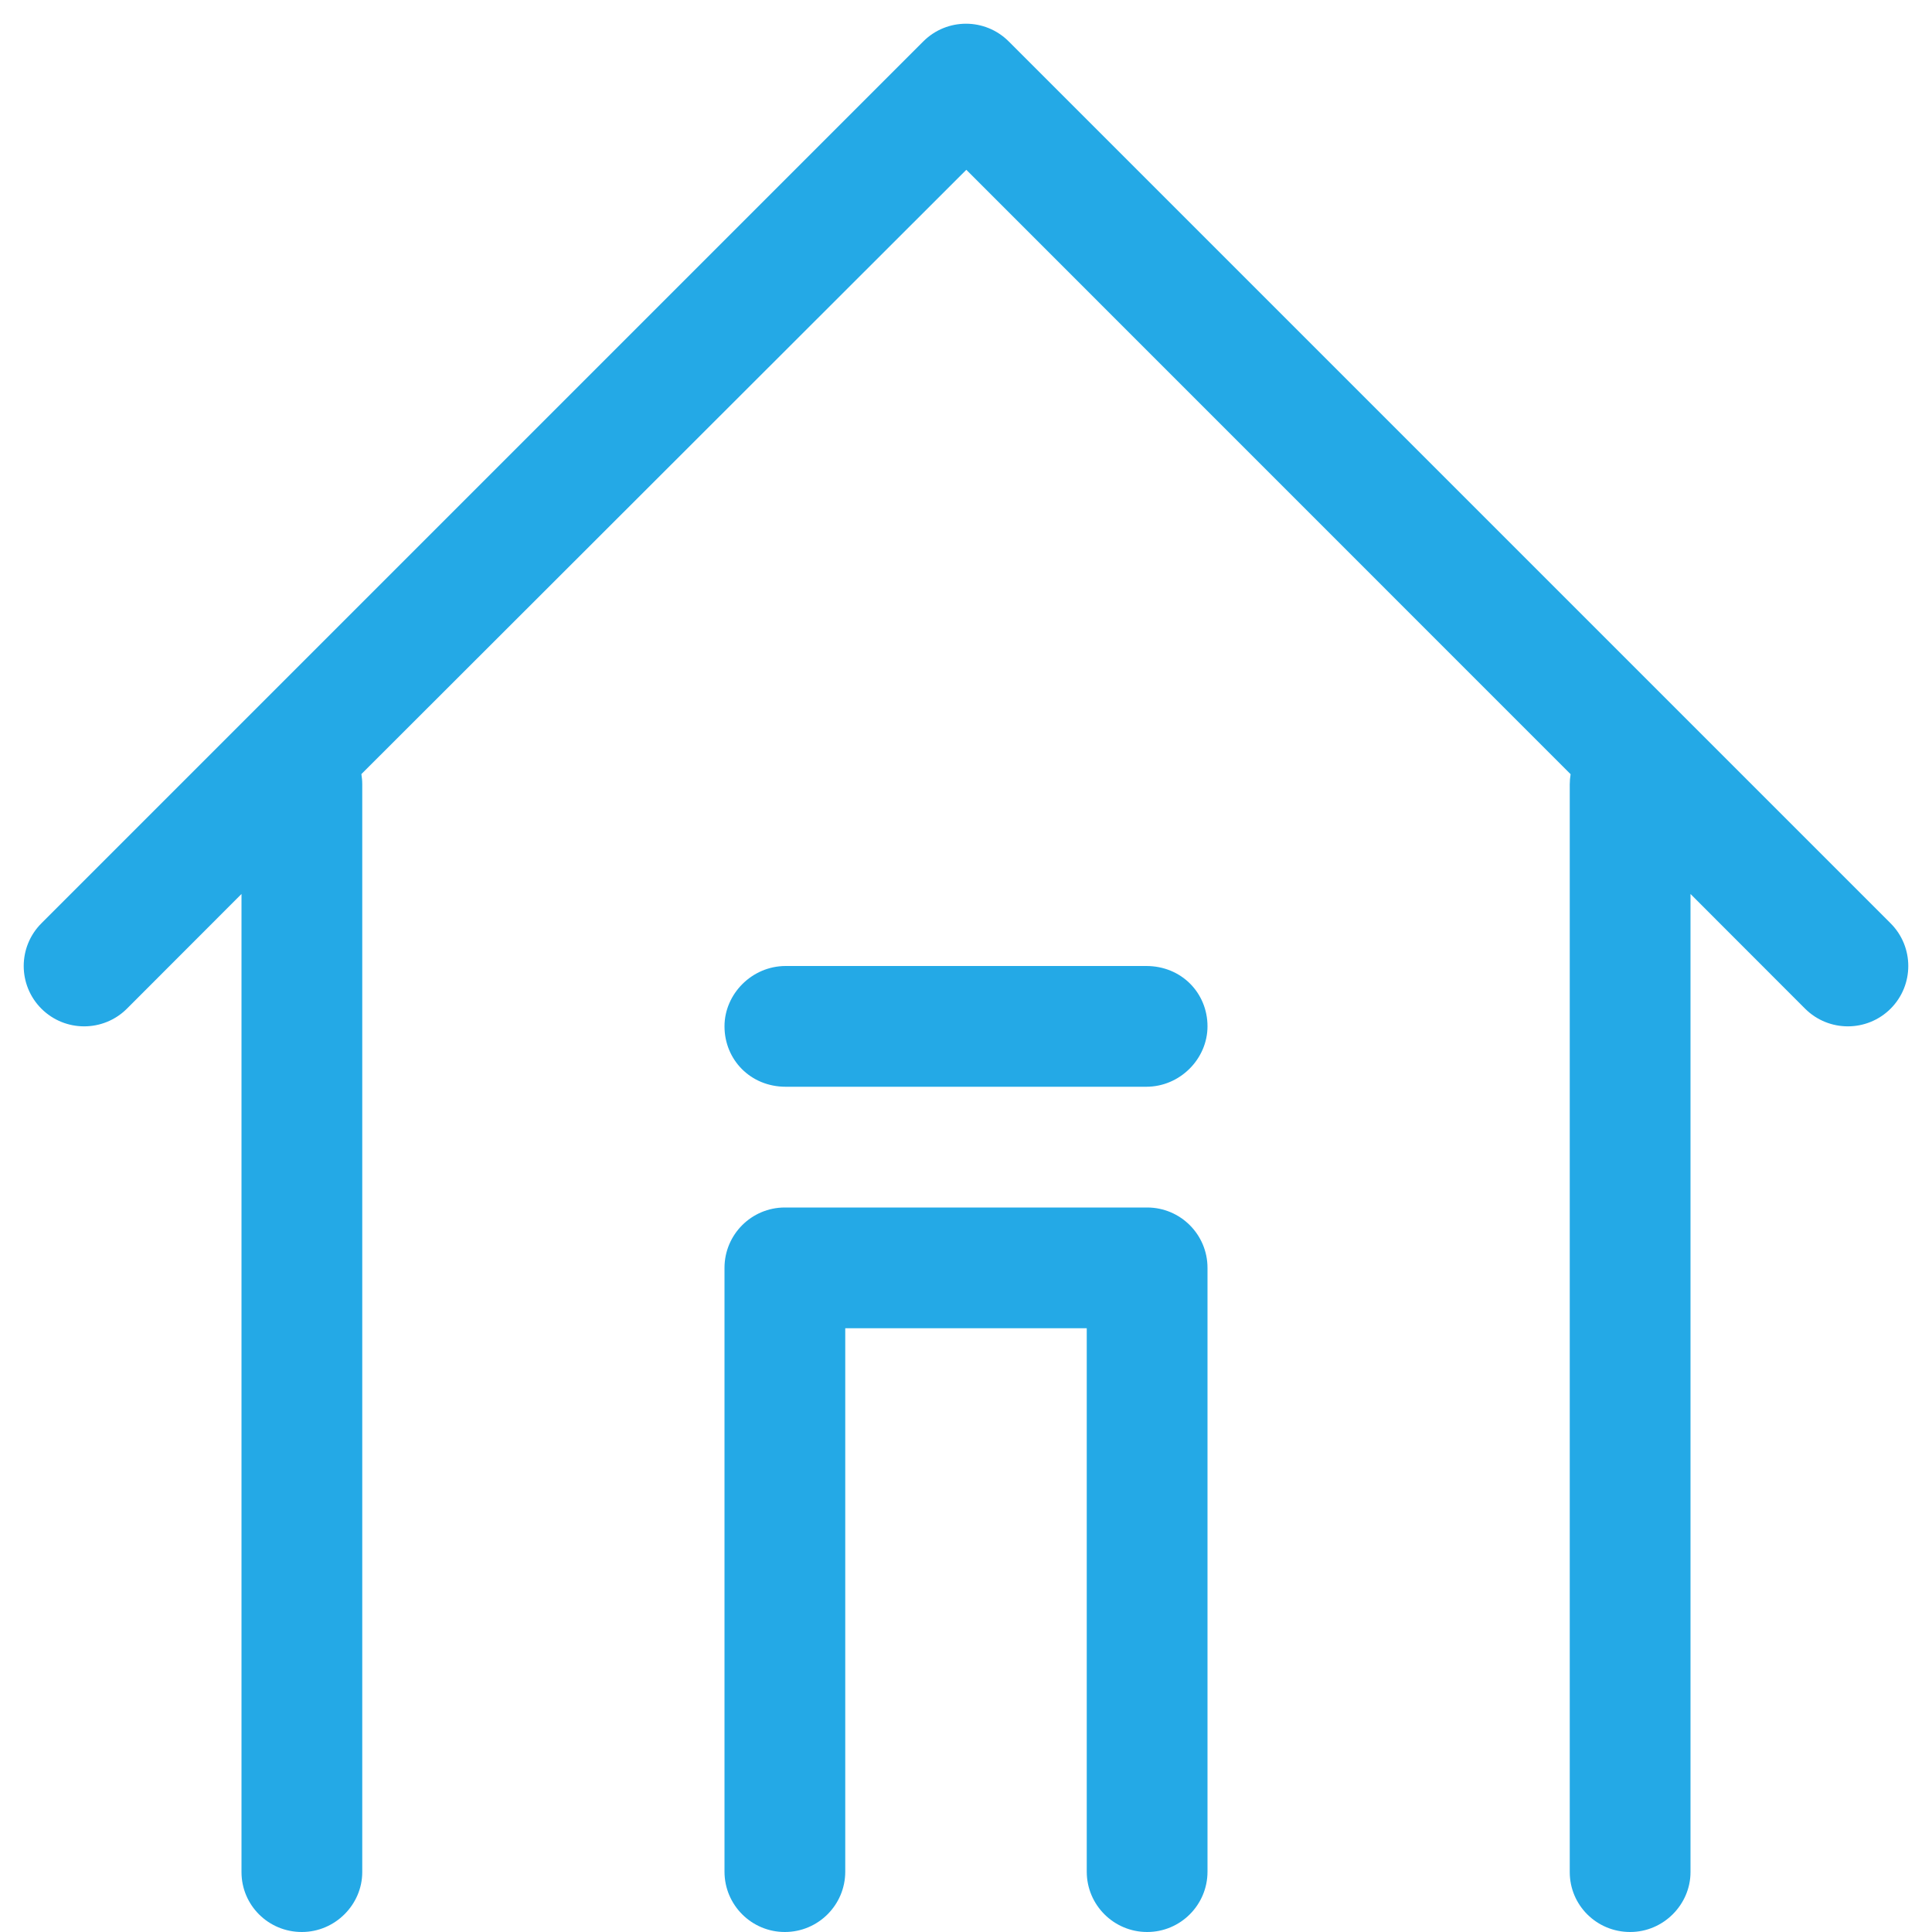 <?xml version="1.0" encoding="UTF-8" standalone="no"?>
<svg width="18px" height="18px" viewBox="0 0 18 18" version="1.1" xmlns="http://www.w3.org/2000/svg" xmlns:xlink="http://www.w3.org/1999/xlink">
    <!-- Generator: sketchtool 3.7.2 (28276) - http://www.bohemiancoding.com/sketch -->
    <title>9B1588DA-0294-43EA-AEDC-682C85001B3F</title>
    <desc>Created with sketchtool.</desc>
    <defs></defs>
    <g id="Page-1" stroke="none" stroke-width="1" fill="none" fill-rule="evenodd">
        <g id="Sistema_Bezoya_Desktp_V1" transform="translate(-2366, -1756)" fill="#24A9E6">
            <g id="78" transform="translate(2366, 1756)">
                <path d="M7.32,9 C7.005,9 6.75,9.261 6.75,9.562 L6.75,9.562 C6.75,9.873 6.992,10.125 7.32,10.125 L10.68,10.125 C10.995,10.125 11.25,9.864 11.25,9.562 L11.25,9.562 C11.25,9.252 11.008,9 10.68,9 L7.32,9 Z M7.875,12.375 L7.312,12.375 L10.688,12.375 L10.125,12.375 L10.125,17.438 C10.125,17.748 10.377,18 10.688,18 C10.998,18 11.25,17.748 11.25,17.438 L11.25,11.812 C11.25,11.502 10.998,11.25 10.688,11.25 L7.312,11.25 C7.002,11.25 6.75,11.502 6.75,11.812 L6.75,17.438 C6.75,17.748 7.002,18 7.312,18 C7.623,18 7.875,17.748 7.875,17.438 L7.875,12.375 Z" id="Rectangle-522"></path>
                <path d="M2.25,17.442 C2.25,17.75 2.5,18 2.812,18 C3.123,18 3.375,17.744 3.375,17.442 L3.375,7.308 C3.375,7.275 3.372,7.243 3.367,7.212 L9.003,1.582 L14.633,7.213 C14.628,7.244 14.625,7.276 14.625,7.308 L14.625,17.442 C14.625,17.75 14.875,18 15.188,18 C15.498,18 15.75,17.744 15.75,17.442 L15.75,8.329 L16.818,9.398 C17.038,9.617 17.394,9.617 17.614,9.398 C17.834,9.178 17.834,8.822 17.614,8.602 L9.398,0.386 C9.178,0.166 8.822,0.166 8.602,0.386 L0.386,8.602 C0.166,8.822 0.166,9.178 0.386,9.398 C0.606,9.617 0.962,9.617 1.182,9.398 L2.25,8.329 L2.25,17.442 Z" id="Rectangle-523"></path>
            </g>
        </g>
    </g>
</svg>